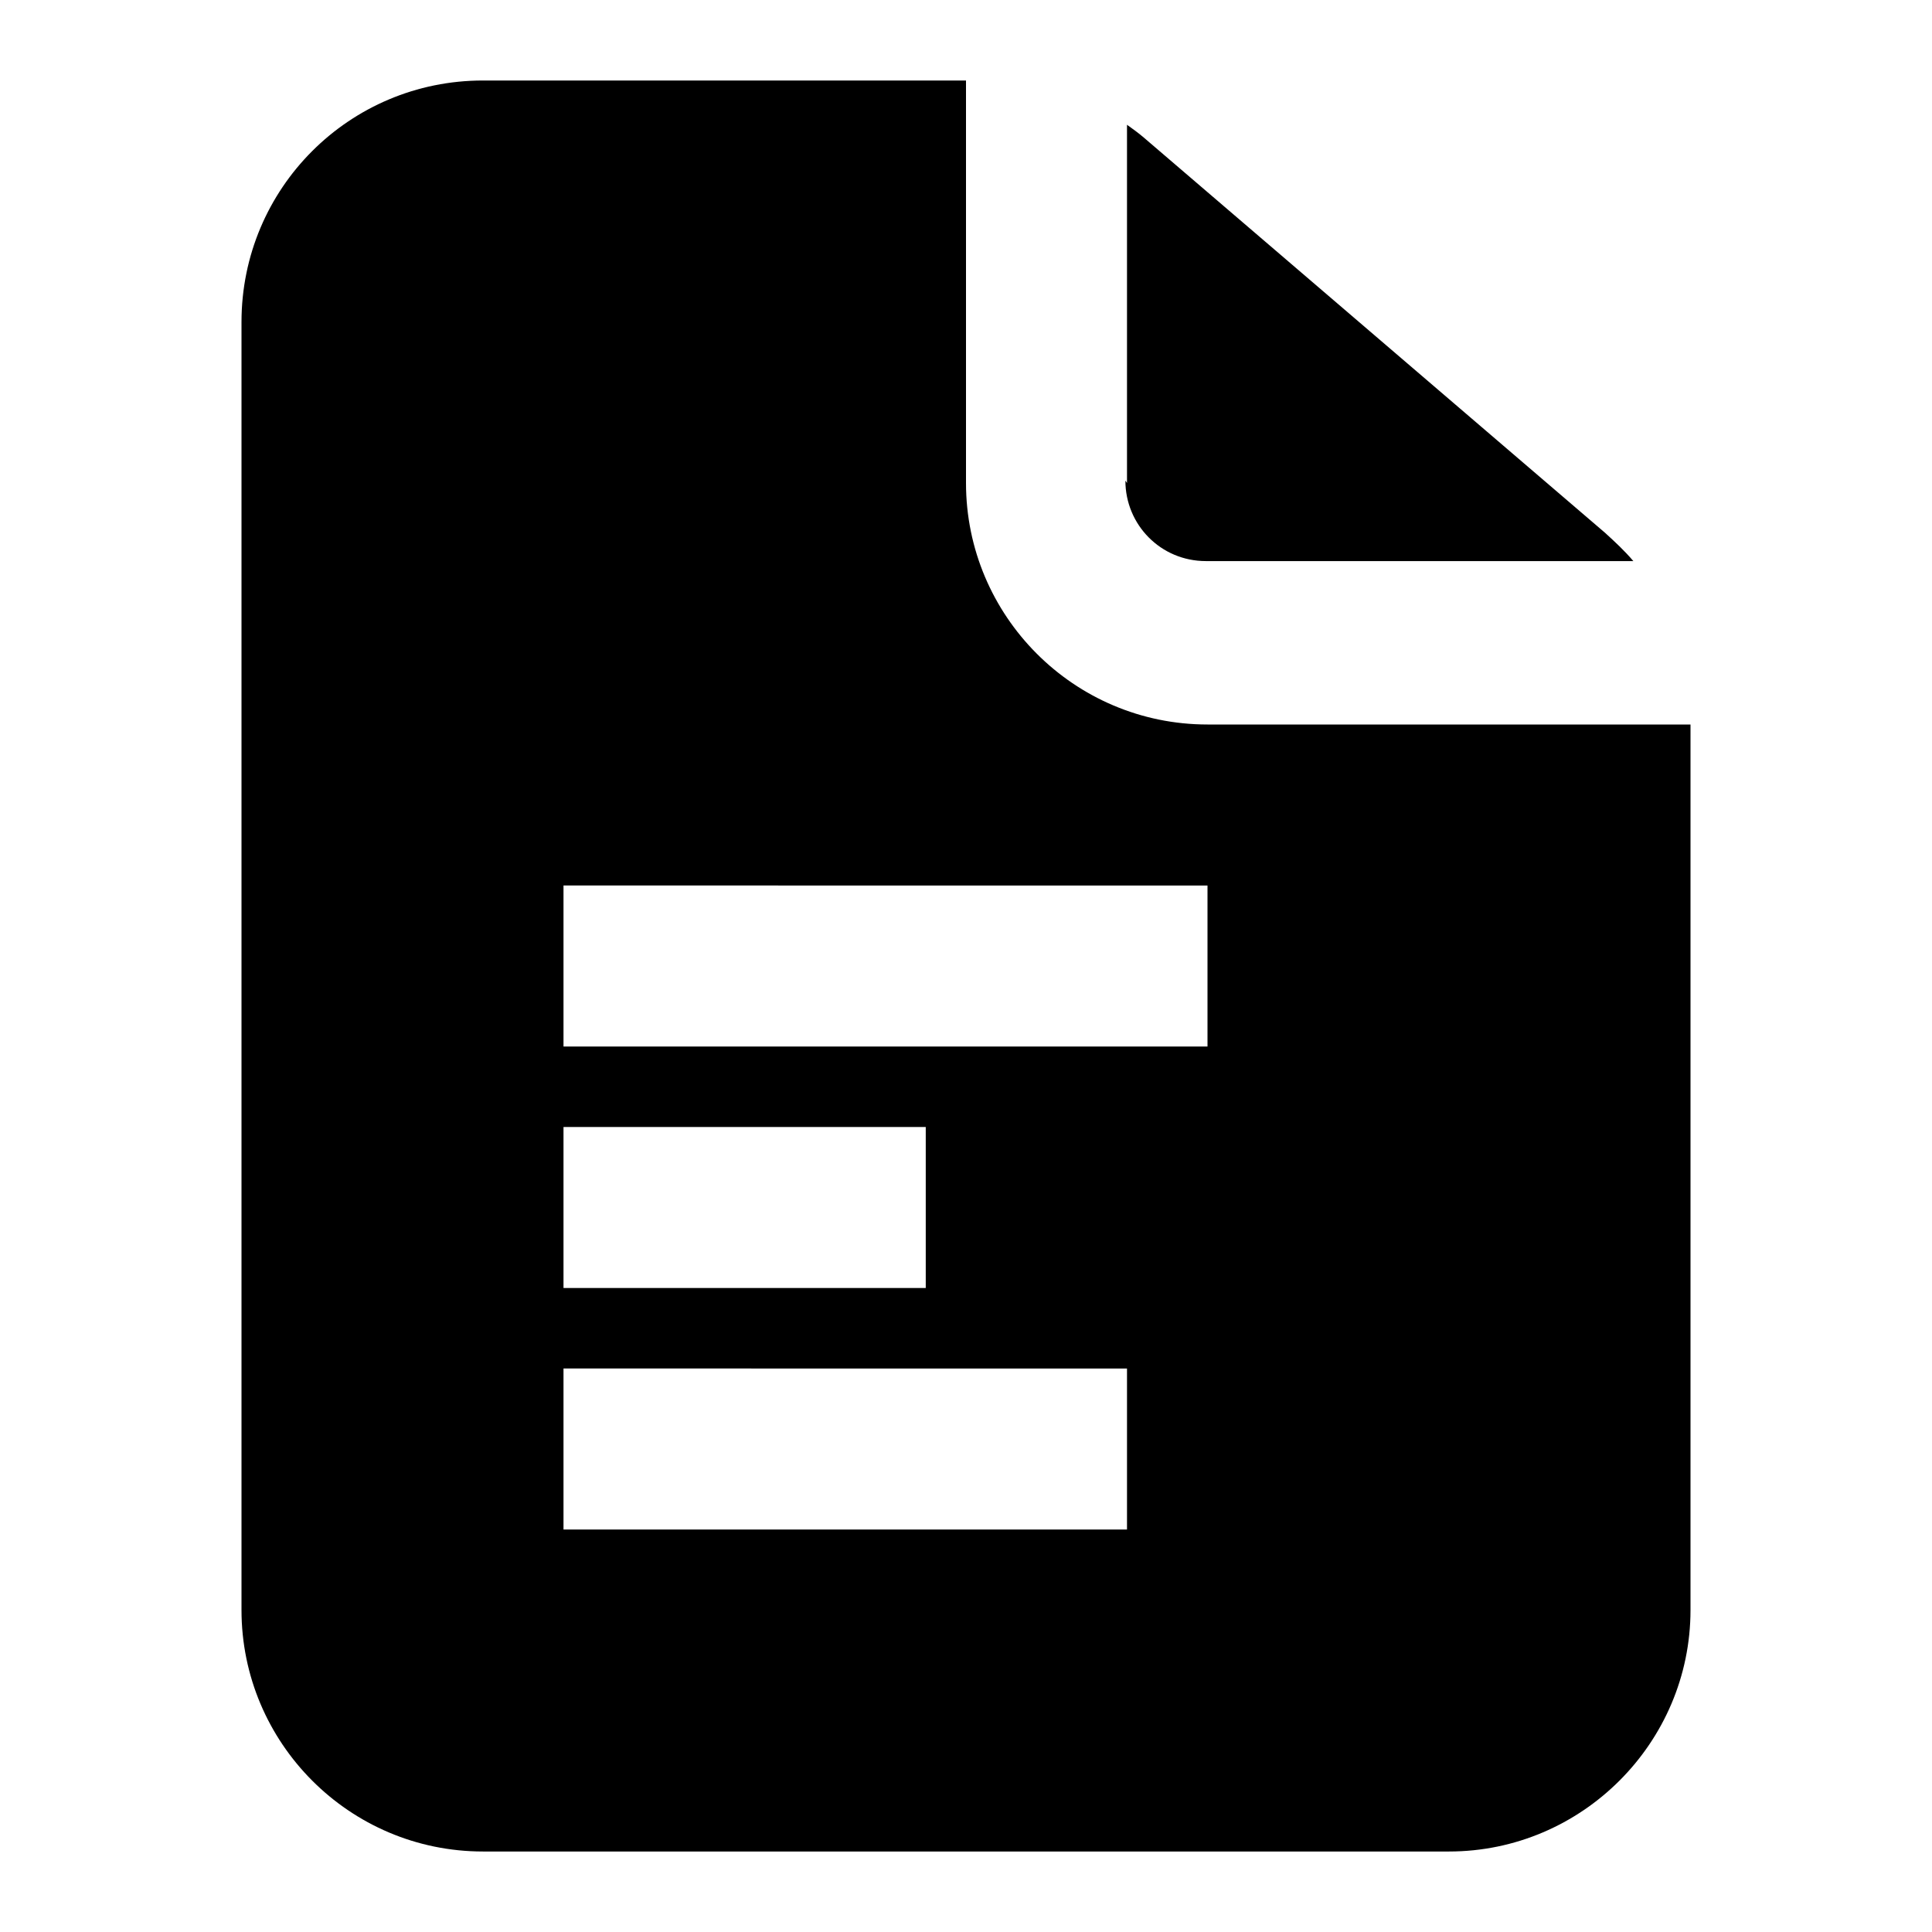 <?xml version="1.0" encoding="UTF-8"?>
<svg xmlns="http://www.w3.org/2000/svg" viewBox="0 0 24 24">
  <path fill-rule="evenodd" d="M12 6V1H6C4.34 1 3 2.34 3 4v16c0 1.65 1.34 3 3 3h12c1.65 0 3-1.35 3-3V9h-6c-1.66 0-3-1.35-3-3Zm2 0V1.55c.07.05.14.1.21.16l5.73 4.91c.12.11.24.22.35.35h-5.31c-.56 0-1-.45-1-1Zm-7 7h8v-2H7v2Zm4.5 3H7v-2h4.5v2ZM7 19h7v-2H7v2Z"></path>
</svg>
